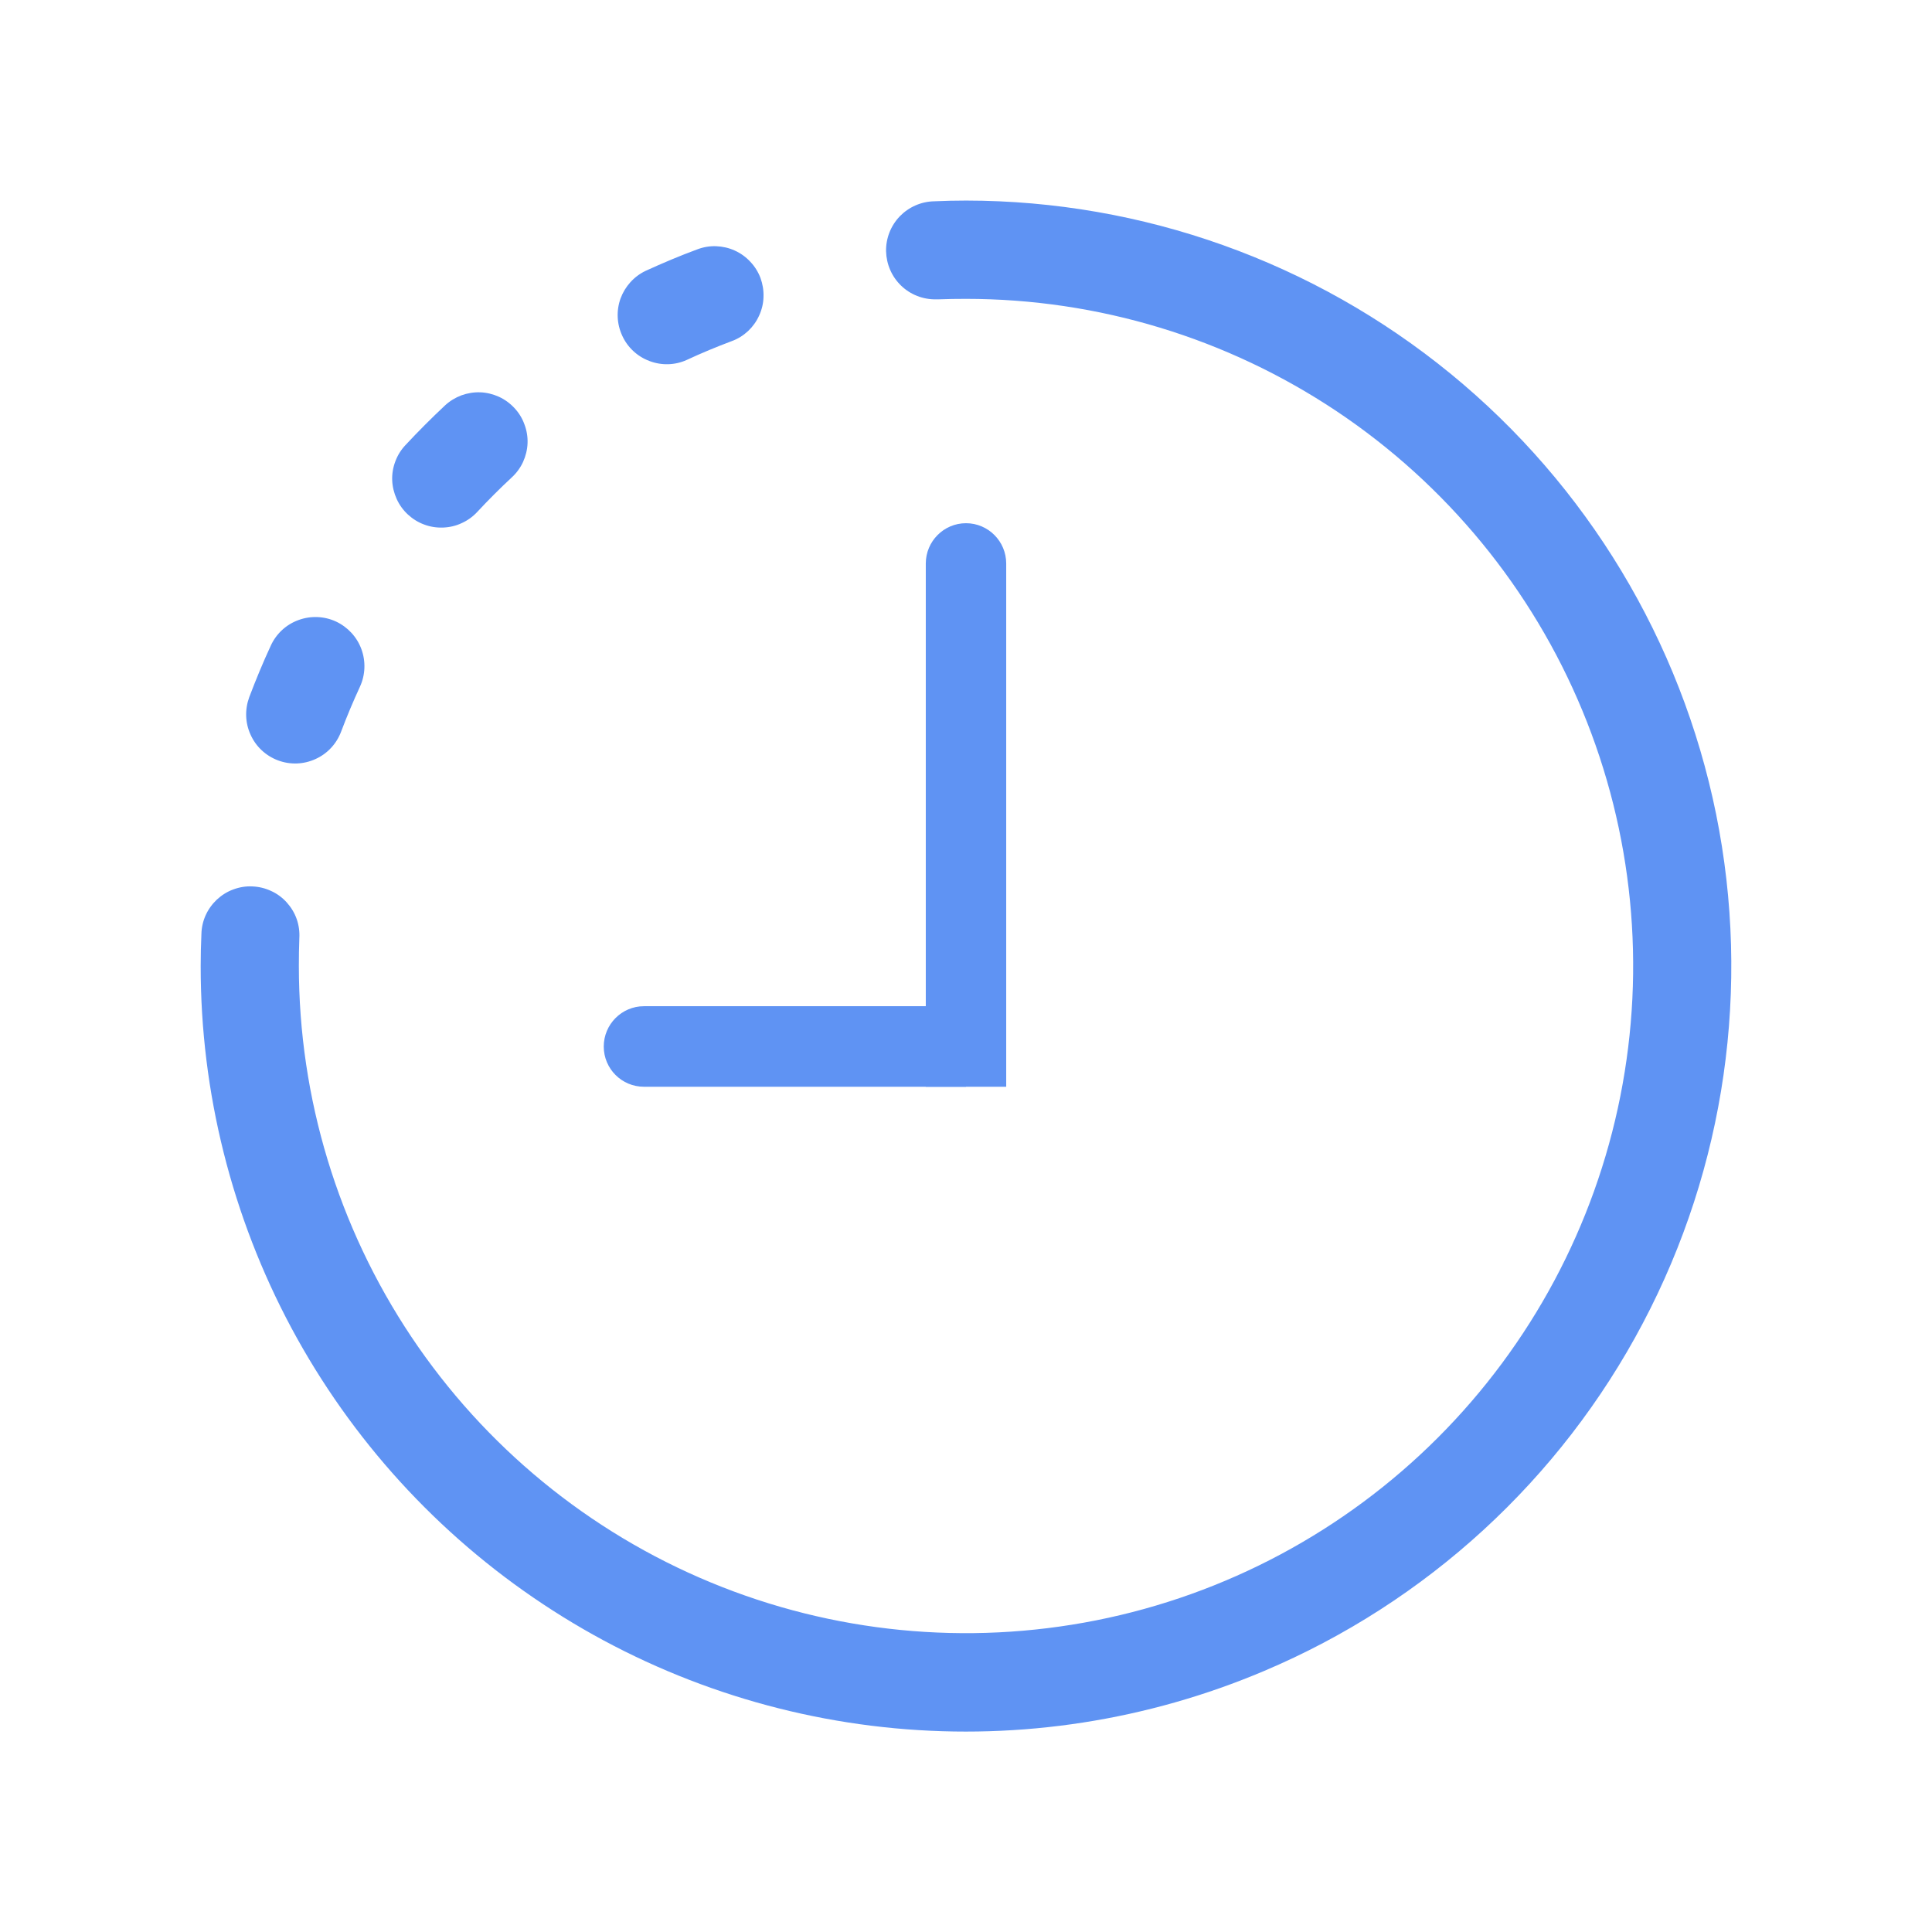 <svg width="16" height="16" viewBox="0 0 16 16" fill="none" xmlns="http://www.w3.org/2000/svg">
<path d="M2.825 6.059C2.787 6.16 2.711 6.242 2.613 6.286C2.515 6.331 2.403 6.335 2.302 6.297C2.201 6.259 2.119 6.183 2.075 6.084C2.03 5.986 2.027 5.875 2.064 5.774C2.119 5.629 2.178 5.486 2.243 5.346C2.288 5.248 2.37 5.172 2.472 5.135C2.573 5.098 2.684 5.102 2.782 5.147C2.88 5.193 2.956 5.275 2.993 5.376C3.03 5.477 3.026 5.589 2.981 5.687C2.925 5.808 2.872 5.934 2.825 6.059ZM6.06 2.825C5.935 2.872 5.809 2.924 5.687 2.981C5.59 3.025 5.479 3.028 5.379 2.99C5.279 2.953 5.197 2.877 5.153 2.78C5.108 2.683 5.103 2.573 5.139 2.472C5.176 2.372 5.25 2.289 5.347 2.243C5.487 2.179 5.631 2.118 5.775 2.065C5.825 2.046 5.878 2.037 5.931 2.039C5.984 2.041 6.037 2.053 6.085 2.075C6.134 2.097 6.178 2.129 6.214 2.168C6.251 2.207 6.279 2.252 6.298 2.302C6.316 2.352 6.325 2.405 6.323 2.459C6.322 2.512 6.309 2.565 6.287 2.613C6.265 2.662 6.234 2.705 6.195 2.742C6.156 2.778 6.11 2.807 6.06 2.825V2.825ZM4.239 3.953C4.14 4.045 4.044 4.141 3.953 4.239C3.917 4.278 3.873 4.31 3.824 4.332C3.776 4.355 3.723 4.367 3.67 4.369C3.616 4.371 3.563 4.363 3.513 4.344C3.463 4.326 3.417 4.297 3.378 4.261C3.339 4.225 3.307 4.181 3.285 4.132C3.263 4.083 3.25 4.031 3.248 3.977C3.246 3.924 3.255 3.871 3.274 3.821C3.293 3.77 3.321 3.725 3.358 3.686C3.463 3.573 3.573 3.463 3.686 3.357C3.725 3.321 3.771 3.293 3.821 3.274C3.871 3.256 3.924 3.247 3.978 3.249C4.031 3.251 4.083 3.264 4.132 3.286C4.18 3.308 4.224 3.34 4.26 3.379C4.297 3.418 4.325 3.464 4.343 3.514C4.362 3.564 4.371 3.617 4.369 3.67C4.367 3.724 4.354 3.776 4.332 3.825C4.31 3.873 4.278 3.917 4.239 3.953ZM1.668 7.736C1.669 7.682 1.681 7.629 1.703 7.58C1.725 7.531 1.757 7.487 1.796 7.45C1.836 7.413 1.882 7.384 1.932 7.366C1.983 7.347 2.037 7.338 2.09 7.341C2.144 7.343 2.197 7.356 2.246 7.379C2.295 7.401 2.339 7.434 2.375 7.474C2.411 7.514 2.439 7.56 2.457 7.611C2.475 7.662 2.482 7.716 2.479 7.769C2.476 7.846 2.475 7.923 2.475 8C2.475 9.093 2.799 10.161 3.406 11.07C4.013 11.978 4.876 12.687 5.886 13.105C6.895 13.523 8.006 13.632 9.078 13.419C10.15 13.206 11.134 12.68 11.907 11.907C12.68 11.134 13.206 10.15 13.419 9.078C13.632 8.006 13.523 6.895 13.105 5.886C12.687 4.876 11.978 4.013 11.07 3.406C10.161 2.799 9.093 2.475 8 2.475C7.923 2.475 7.846 2.476 7.77 2.479H7.753C7.645 2.481 7.541 2.441 7.463 2.366C7.385 2.291 7.341 2.189 7.338 2.081C7.336 1.973 7.377 1.869 7.452 1.791C7.527 1.714 7.629 1.669 7.737 1.667C7.824 1.663 7.913 1.661 8.001 1.661C9.463 1.662 10.88 2.168 12.012 3.094C13.144 4.02 13.921 5.309 14.212 6.742C14.502 8.176 14.288 9.665 13.605 10.959C12.923 12.252 11.814 13.27 10.467 13.839C9.503 14.247 8.454 14.41 7.412 14.313C6.37 14.216 5.368 13.863 4.496 13.284C3.624 12.706 2.909 11.921 2.414 10.999C1.92 10.077 1.661 9.046 1.662 8C1.662 7.912 1.664 7.824 1.668 7.736Z" fill="#5F93F3"/>
<path d="M8.333 4.667C8.333 4.483 8.184 4.333 8 4.333C7.816 4.333 7.667 4.483 7.667 4.667H8.333ZM7.667 4.667V9H8.333V4.667H7.667Z" fill="#5F93F3"/>
<path d="M5.333 8.333C5.149 8.333 5 8.483 5 8.667C5 8.851 5.149 9 5.333 9V8.333ZM5.333 9H8V8.333H5.333V9Z" fill="#5F93F3"/>
</svg>
